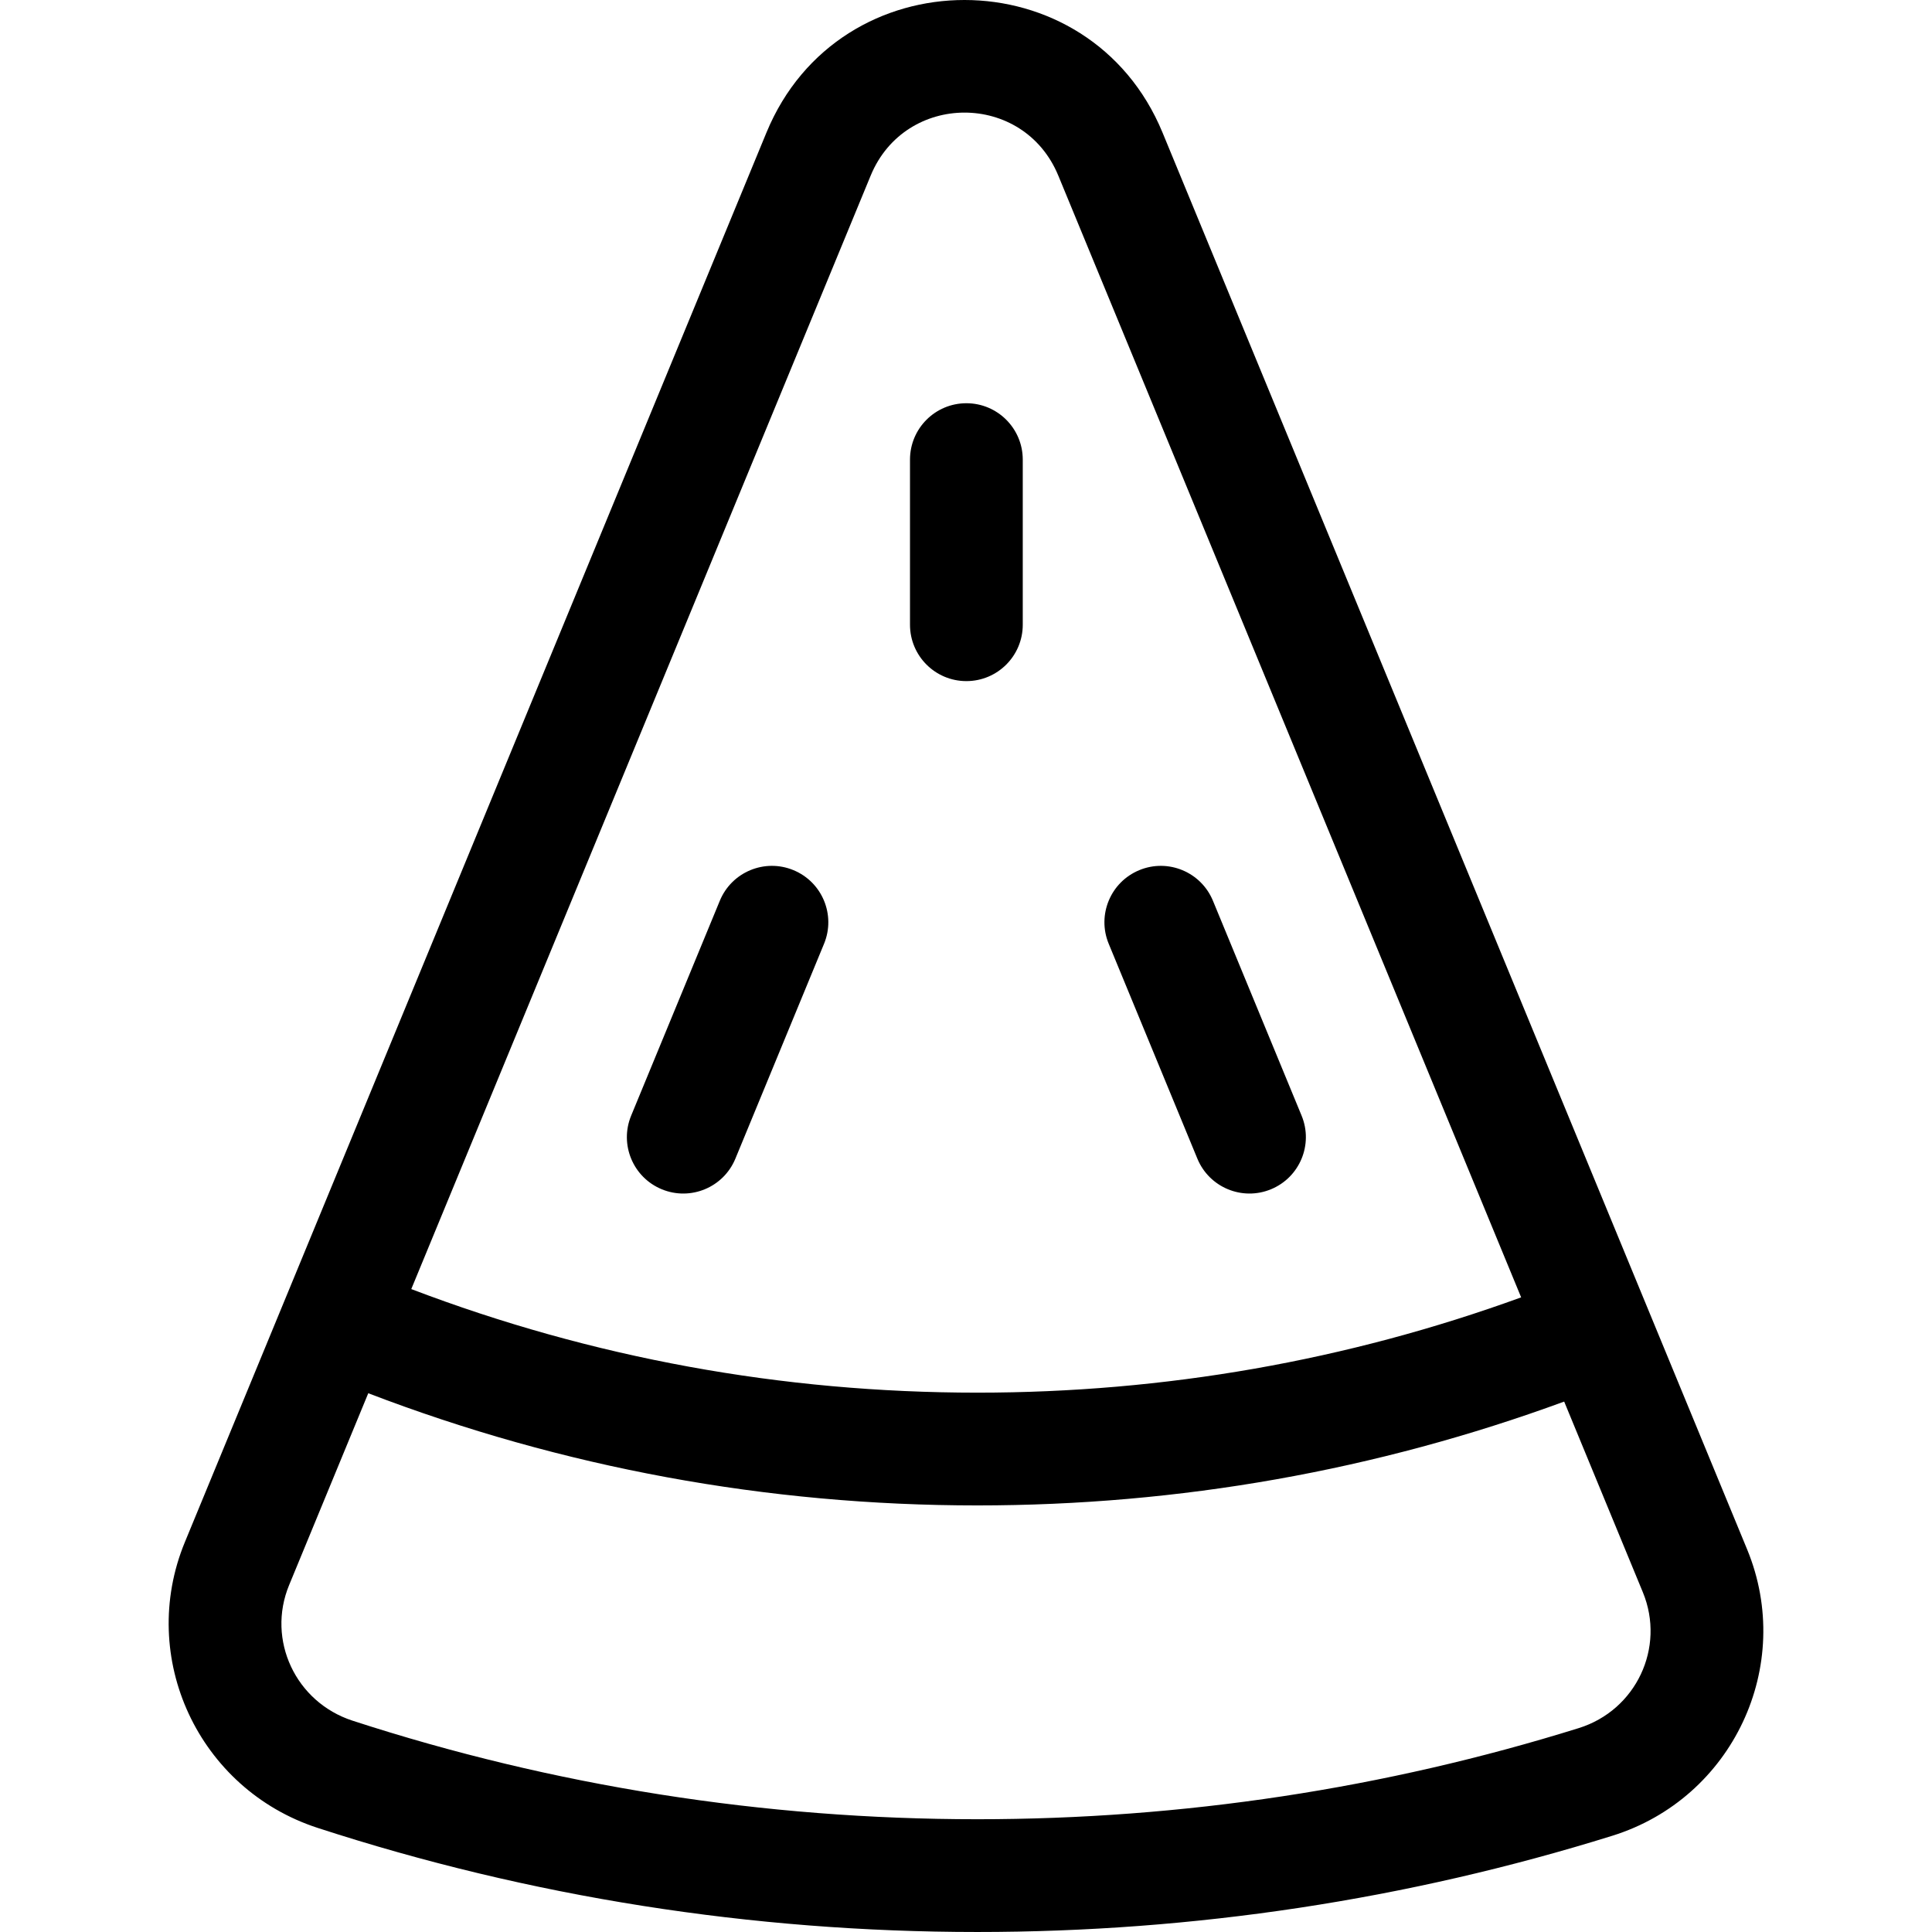 <?xml version="1.0" encoding="iso-8859-1"?>
<!-- Generator: Adobe Illustrator 19.0.0, SVG Export Plug-In . SVG Version: 6.00 Build 0)  -->
<svg version="1.1" id="Layer_1" xmlns="http://www.w3.org/2000/svg" xmlns:xlink="http://www.w3.org/1999/xlink" x="0px" y="0px"
	 viewBox="0 0 300.685 300.685" style="enable-background:new 0 0 300.685 300.685;" xml:space="preserve">
<g>
	<g>
		<g>
			<path d="M271.907,241.123L180.93,20.637c-11.344-27.501-50.29-27.532-61.646,0.001l-90.51,219.362
				c-7.42,17.979,2.127,38.452,20.662,44.483c33.043,10.75,67.589,16.201,102.674,16.201c33.691,0,66.939-5.039,98.821-14.977
				C269.64,279.878,279.388,259.248,271.907,241.123z M135.506,27.331c5.387-13.057,23.797-13.093,29.201-0.001l72.035,174.584
				c-27.08,9.846-55.505,14.831-84.632,14.831c-30.426,0-60.021-5.419-88.102-16.12L135.506,27.331z M245.708,268.952
				c-30.188,9.41-61.68,14.182-93.598,14.182c-33.24,0-65.958-5.161-97.245-15.339c-8.855-2.882-13.396-12.554-9.87-21.099
				l12.32-29.861c30.215,11.578,62.057,17.46,94.795,17.46c31.436,0,62.112-5.444,91.328-16.161l12.248,29.682
				C259.231,256.417,254.634,266.17,245.708,268.952z"/>
			<path d="M159.176,97.229V71.532c0-4.847-3.928-8.775-8.775-8.775c-4.847,0-8.775,3.928-8.775,8.775v25.697
				c0,4.846,3.928,8.775,8.775,8.775C155.249,106.004,159.176,102.076,159.176,97.229z"/>
			<path d="M123.486,135.424c-4.48-1.852-9.61,0.284-11.458,4.764l-13.799,33.444c-1.849,4.48,0.284,9.61,4.764,11.458
				c4.469,1.847,9.607-0.276,11.458-4.764l13.799-33.444C130.098,142.402,127.966,137.271,123.486,135.424z"/>
			<path d="M186.351,180.326c1.851,4.487,6.988,6.612,11.458,4.764c4.48-1.847,6.613-6.978,4.764-11.458l-13.799-33.444
				c-1.849-4.48-6.98-6.616-11.458-4.764c-4.48,1.847-6.613,6.978-4.764,11.458L186.351,180.326z"/>
		</g>
	</g>
</g>
<g>
</g>
<g>
</g>
<g>
</g>
<g>
</g>
<g>
</g>
<g>
</g>
<g>
</g>
<g>
</g>
<g>
</g>
<g>
</g>
<g>
</g>
<g>
</g>
<g>
</g>
<g>
</g>
<g>
</g>
</svg>
